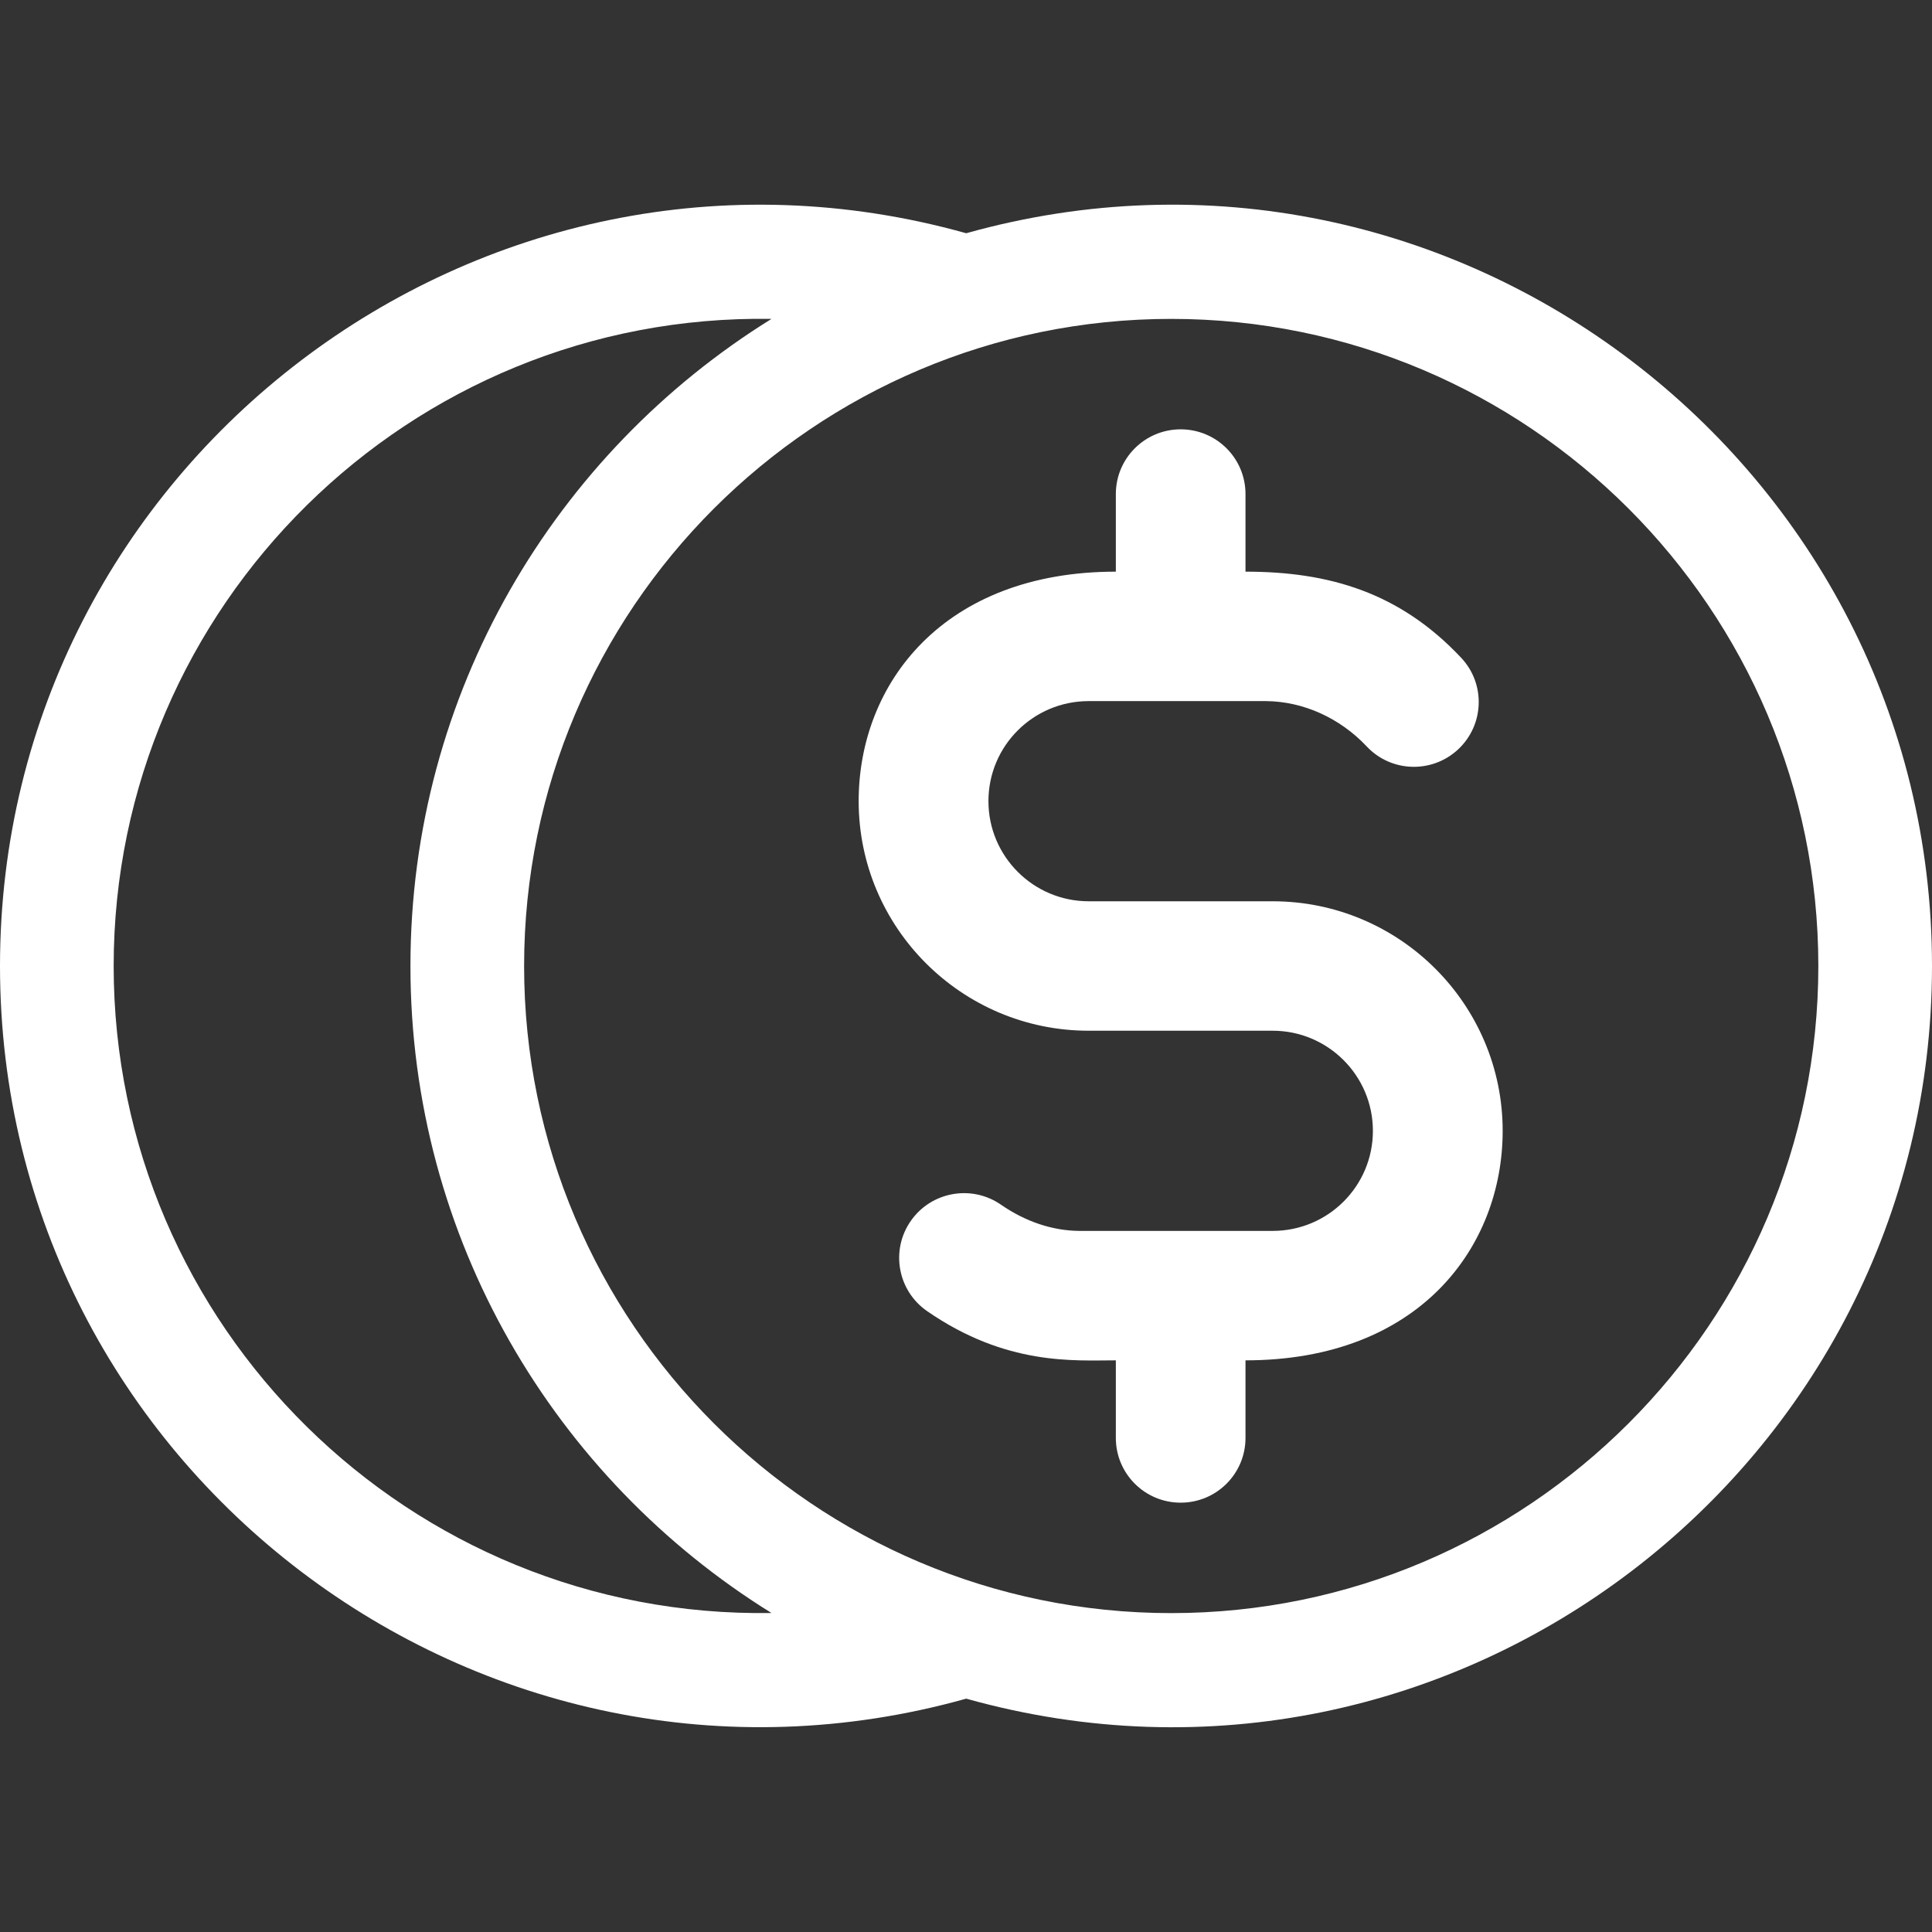 <svg width="18" height="18" viewBox="0 0 18 18" fill="none" xmlns="http://www.w3.org/2000/svg">
<rect x="0" y="0" width="18" height="18" fill="#333333" stroke="none"/>
<g clip-path="url(#clip0)">
<path d="M9.002 2.173C4.476 0.906 0 4.328 0 9C0 13.681 4.484 17.091 9.002 15.826C13.534 17.096 18 13.663 18 9C18 4.332 13.528 0.905 9.002 2.173ZM1.059 9C1.059 5.643 3.817 2.917 7.188 2.971C5.17 4.222 3.824 6.457 3.824 9C3.824 11.543 5.17 13.777 7.188 15.028C3.817 15.082 1.059 12.357 1.059 9ZM10.912 15.029C7.587 15.029 4.883 12.324 4.883 9C4.883 5.675 7.587 2.971 10.912 2.971C14.236 2.971 16.941 5.675 16.941 9C16.941 12.324 14.236 15.029 10.912 15.029Z" fill="white"/>
<path d="M11.857 8.397H10.143C9.628 8.397 9.209 7.979 9.209 7.464C9.209 6.949 9.627 6.532 10.143 6.532C10.147 6.532 10.151 6.532 10.155 6.532H11.796C12.142 6.535 12.483 6.689 12.732 6.953C12.96 7.197 13.342 7.209 13.586 6.981C13.829 6.753 13.842 6.372 13.614 6.129C13.042 5.52 12.384 5.326 11.604 5.326V4.603C11.604 4.27 11.334 4 11 4C10.666 4 10.396 4.27 10.396 4.603V5.326C8.791 5.326 8 6.368 8 7.464C8 8.644 8.961 9.603 10.143 9.603H11.857C12.372 9.603 12.791 10.021 12.791 10.536C12.791 11.051 12.373 11.468 11.857 11.468C11.853 11.468 11.849 11.468 11.845 11.468H10.054C9.805 11.466 9.553 11.381 9.326 11.224C9.052 11.034 8.675 11.102 8.485 11.376C8.295 11.649 8.363 12.025 8.637 12.215C9.376 12.726 10.007 12.674 10.396 12.674V13.397C10.396 13.73 10.666 14 11 14C11.334 14 11.604 13.73 11.604 13.397V12.674C13.228 12.674 14 11.613 14 10.536C14 9.356 13.039 8.397 11.857 8.397Z" fill="white"/>
</g>
<defs>
<clipPath id="clip0">
<rect width="18" height="18" fill="white"/>
</clipPath>
</defs>
</svg>
